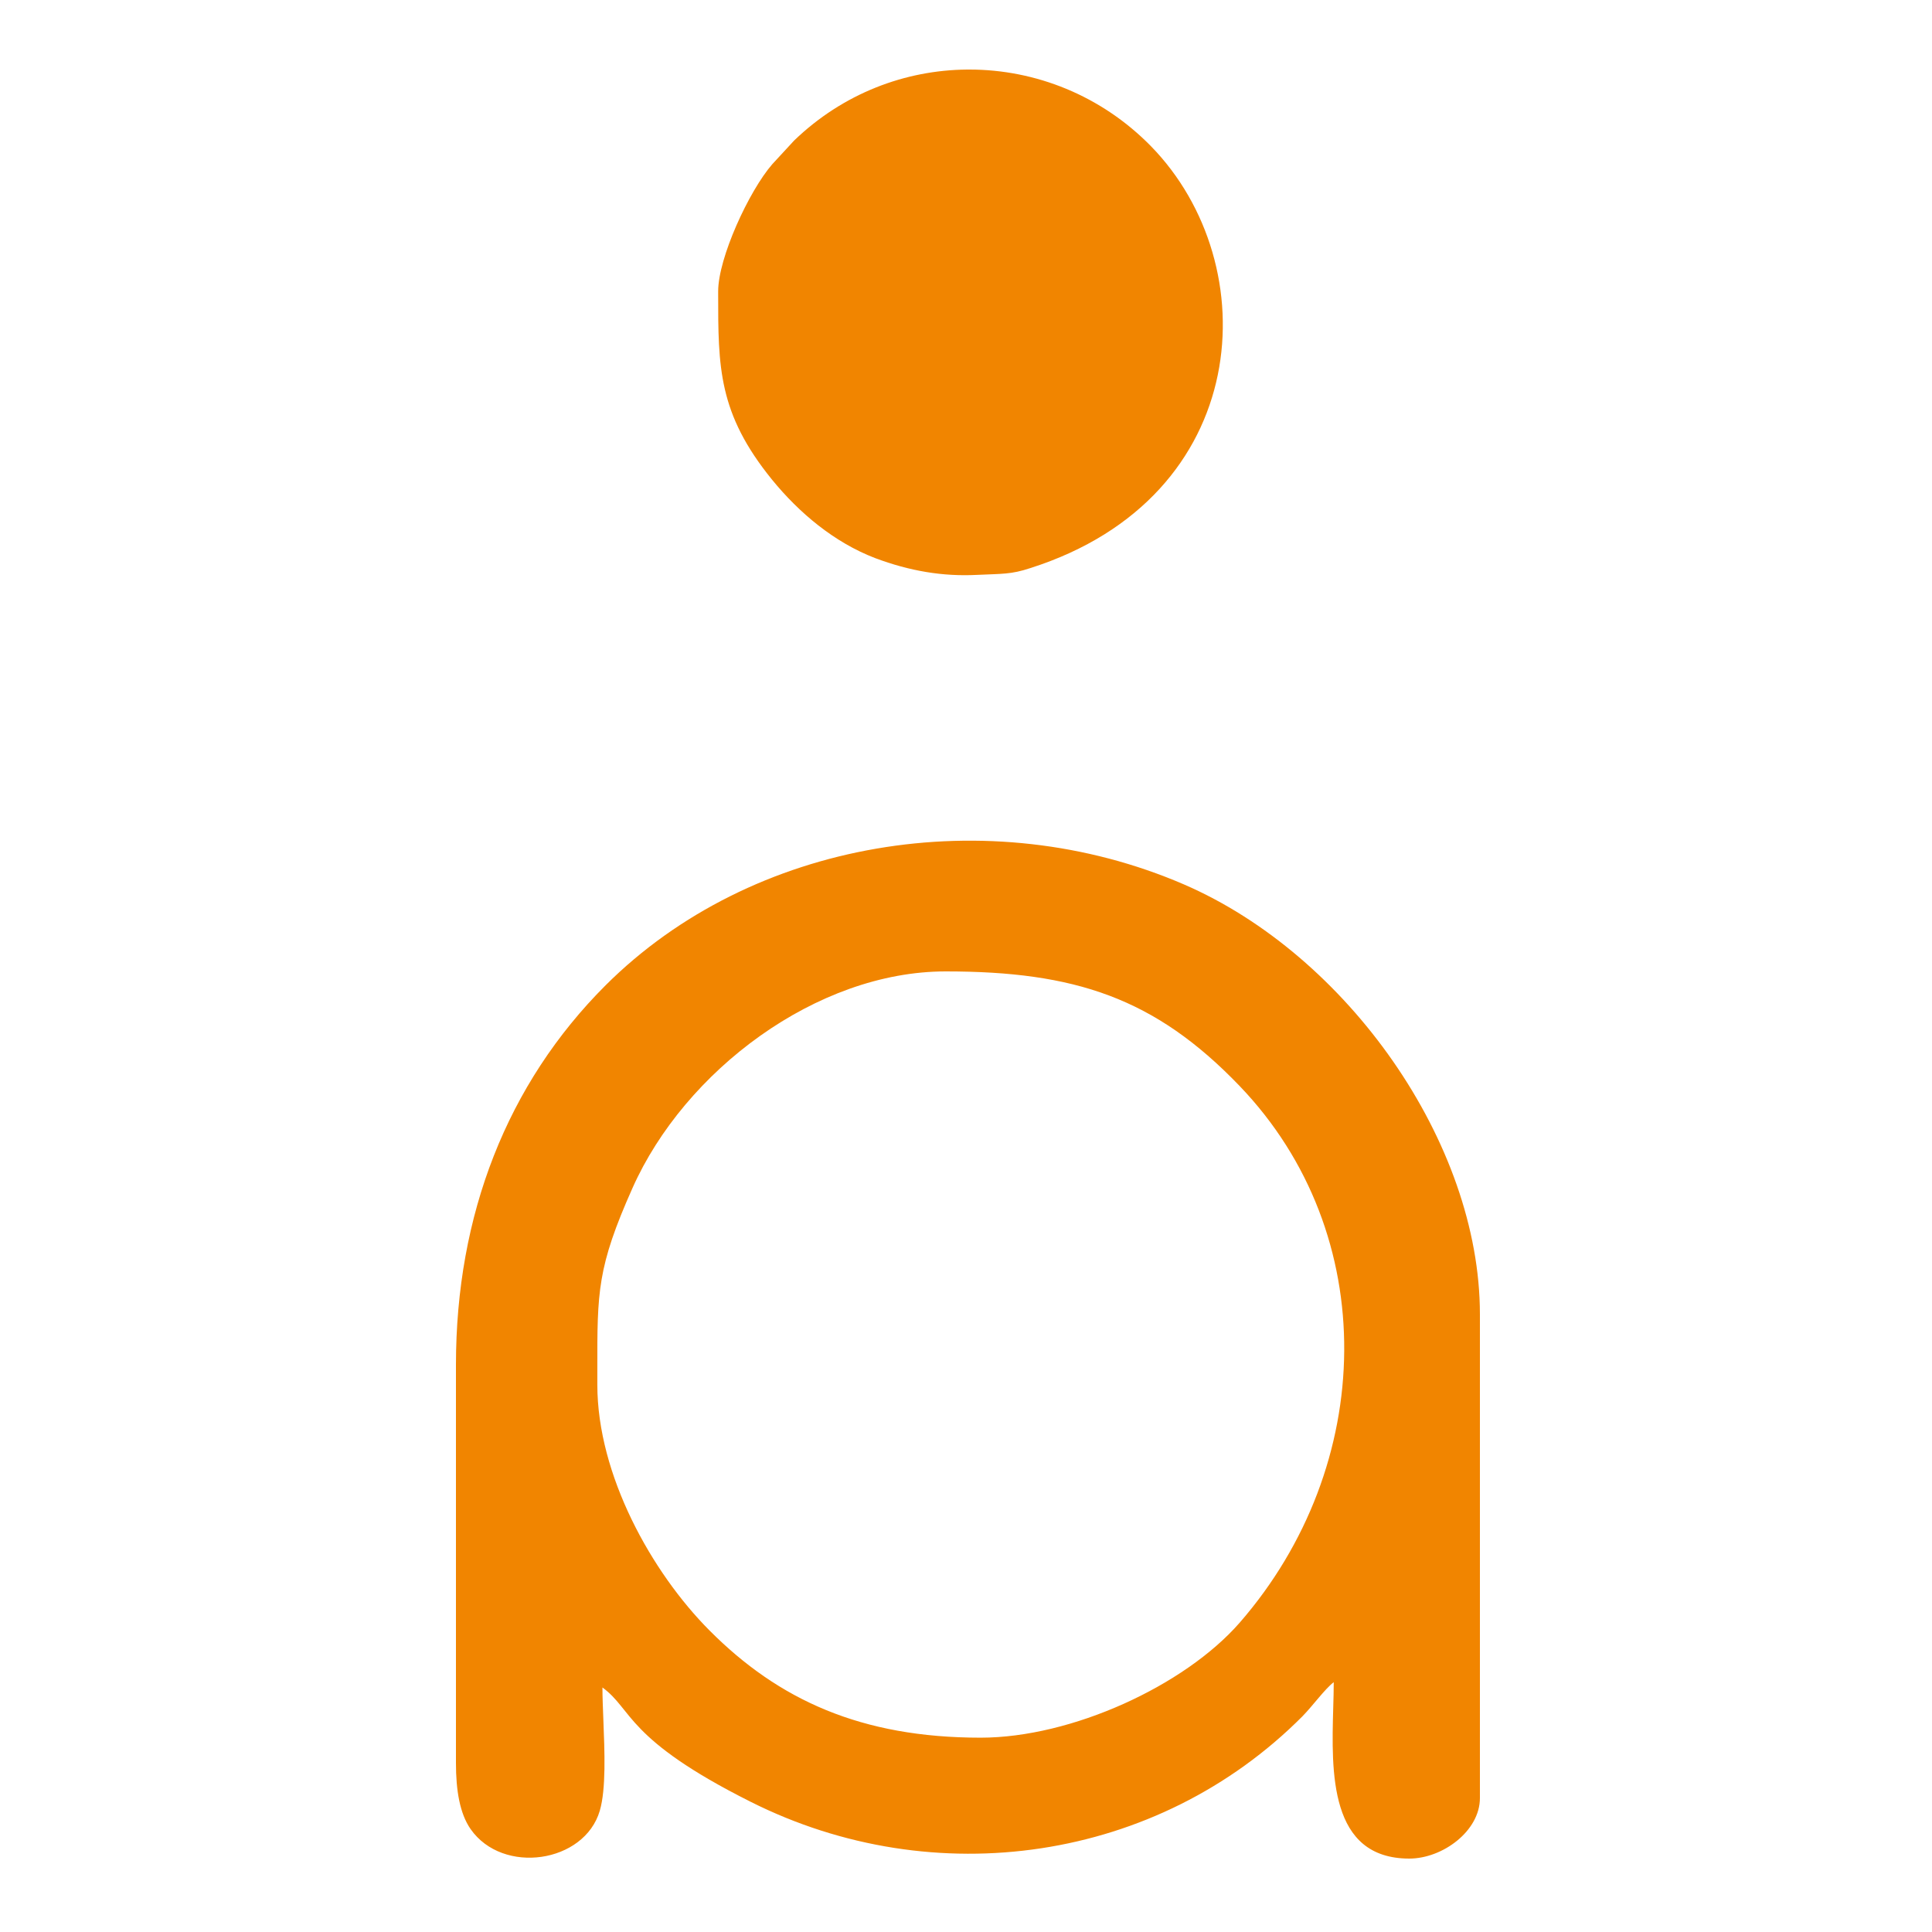 <?xml version="1.0" encoding="UTF-8"?> <svg xmlns="http://www.w3.org/2000/svg" xmlns:xlink="http://www.w3.org/1999/xlink" width="500" height="500" viewBox="0 0 500 500" fill="none"><desc> Created with Pixso. </desc><defs><clipPath id="clip371_396"><rect id="Frame 21226" width="500" height="500" fill="white" fill-opacity="0"></rect></clipPath></defs><g clip-path="url(#clip371_396)"><path id="Форма 2" d="M185.86 75.98C185.86 75.79 185.86 75.6 185.86 75.4C185.86 66.76 193.82 49.45 199.87 42.49L205.51 36.38C218.19 24.16 234.26 18.14 250.29 18L250.9 18C267.96 18 285 24.7 297.86 37.83C327.87 68.52 324.38 128.63 266.65 147.02C261.64 148.69 259.34 148.47 252.84 148.78C243.97 149.23 235.4 147.78 226.47 144.43C215.9 140.37 206.82 132.75 199.78 124.11C185.86 106.95 185.86 95.05 185.86 75.98ZM118 456.27L118 353.2C118 314.46 131.2 280.5 156.74 254.98C194.57 217.27 255.88 207.12 306.34 228.86C348.69 247.14 383 295.76 383 340.12L383 465.34C383 473.89 373.32 481 364.73 481C343.95 481 344.57 458.62 345.04 441.94C345.11 439.61 345.17 437.39 345.17 435.35C342.88 437.09 339.81 441.38 337.06 444.19C299.58 481.85 241.82 490.23 194.2 466.27C161.95 450.08 163.78 442.43 155.91 436.72C155.91 439.12 156.03 442.01 156.15 445.08C156.48 453.35 156.87 463.02 155.22 468.63C151.24 482.16 130.14 485.29 121.8 473.38C118.97 469.32 118 463.29 118 456.27ZM183.63 421.97C201.5 439.93 222.86 449.71 253.79 449.71C277.3 449.71 306.51 436.32 320.8 419.98C356.25 379.28 357.57 319.35 320.8 281.04C298.86 258.19 278.1 251.4 244.74 251.4C211.32 251.4 177.19 277.15 163.7 307.44C154.55 327.96 154.56 334.29 154.59 354.52C154.59 355.75 154.59 357.03 154.59 358.37C154.59 381.73 168.65 406.94 183.63 421.97Z" fill="#F18500" fill-opacity="1" fill-rule="evenodd"></path></g></svg> 